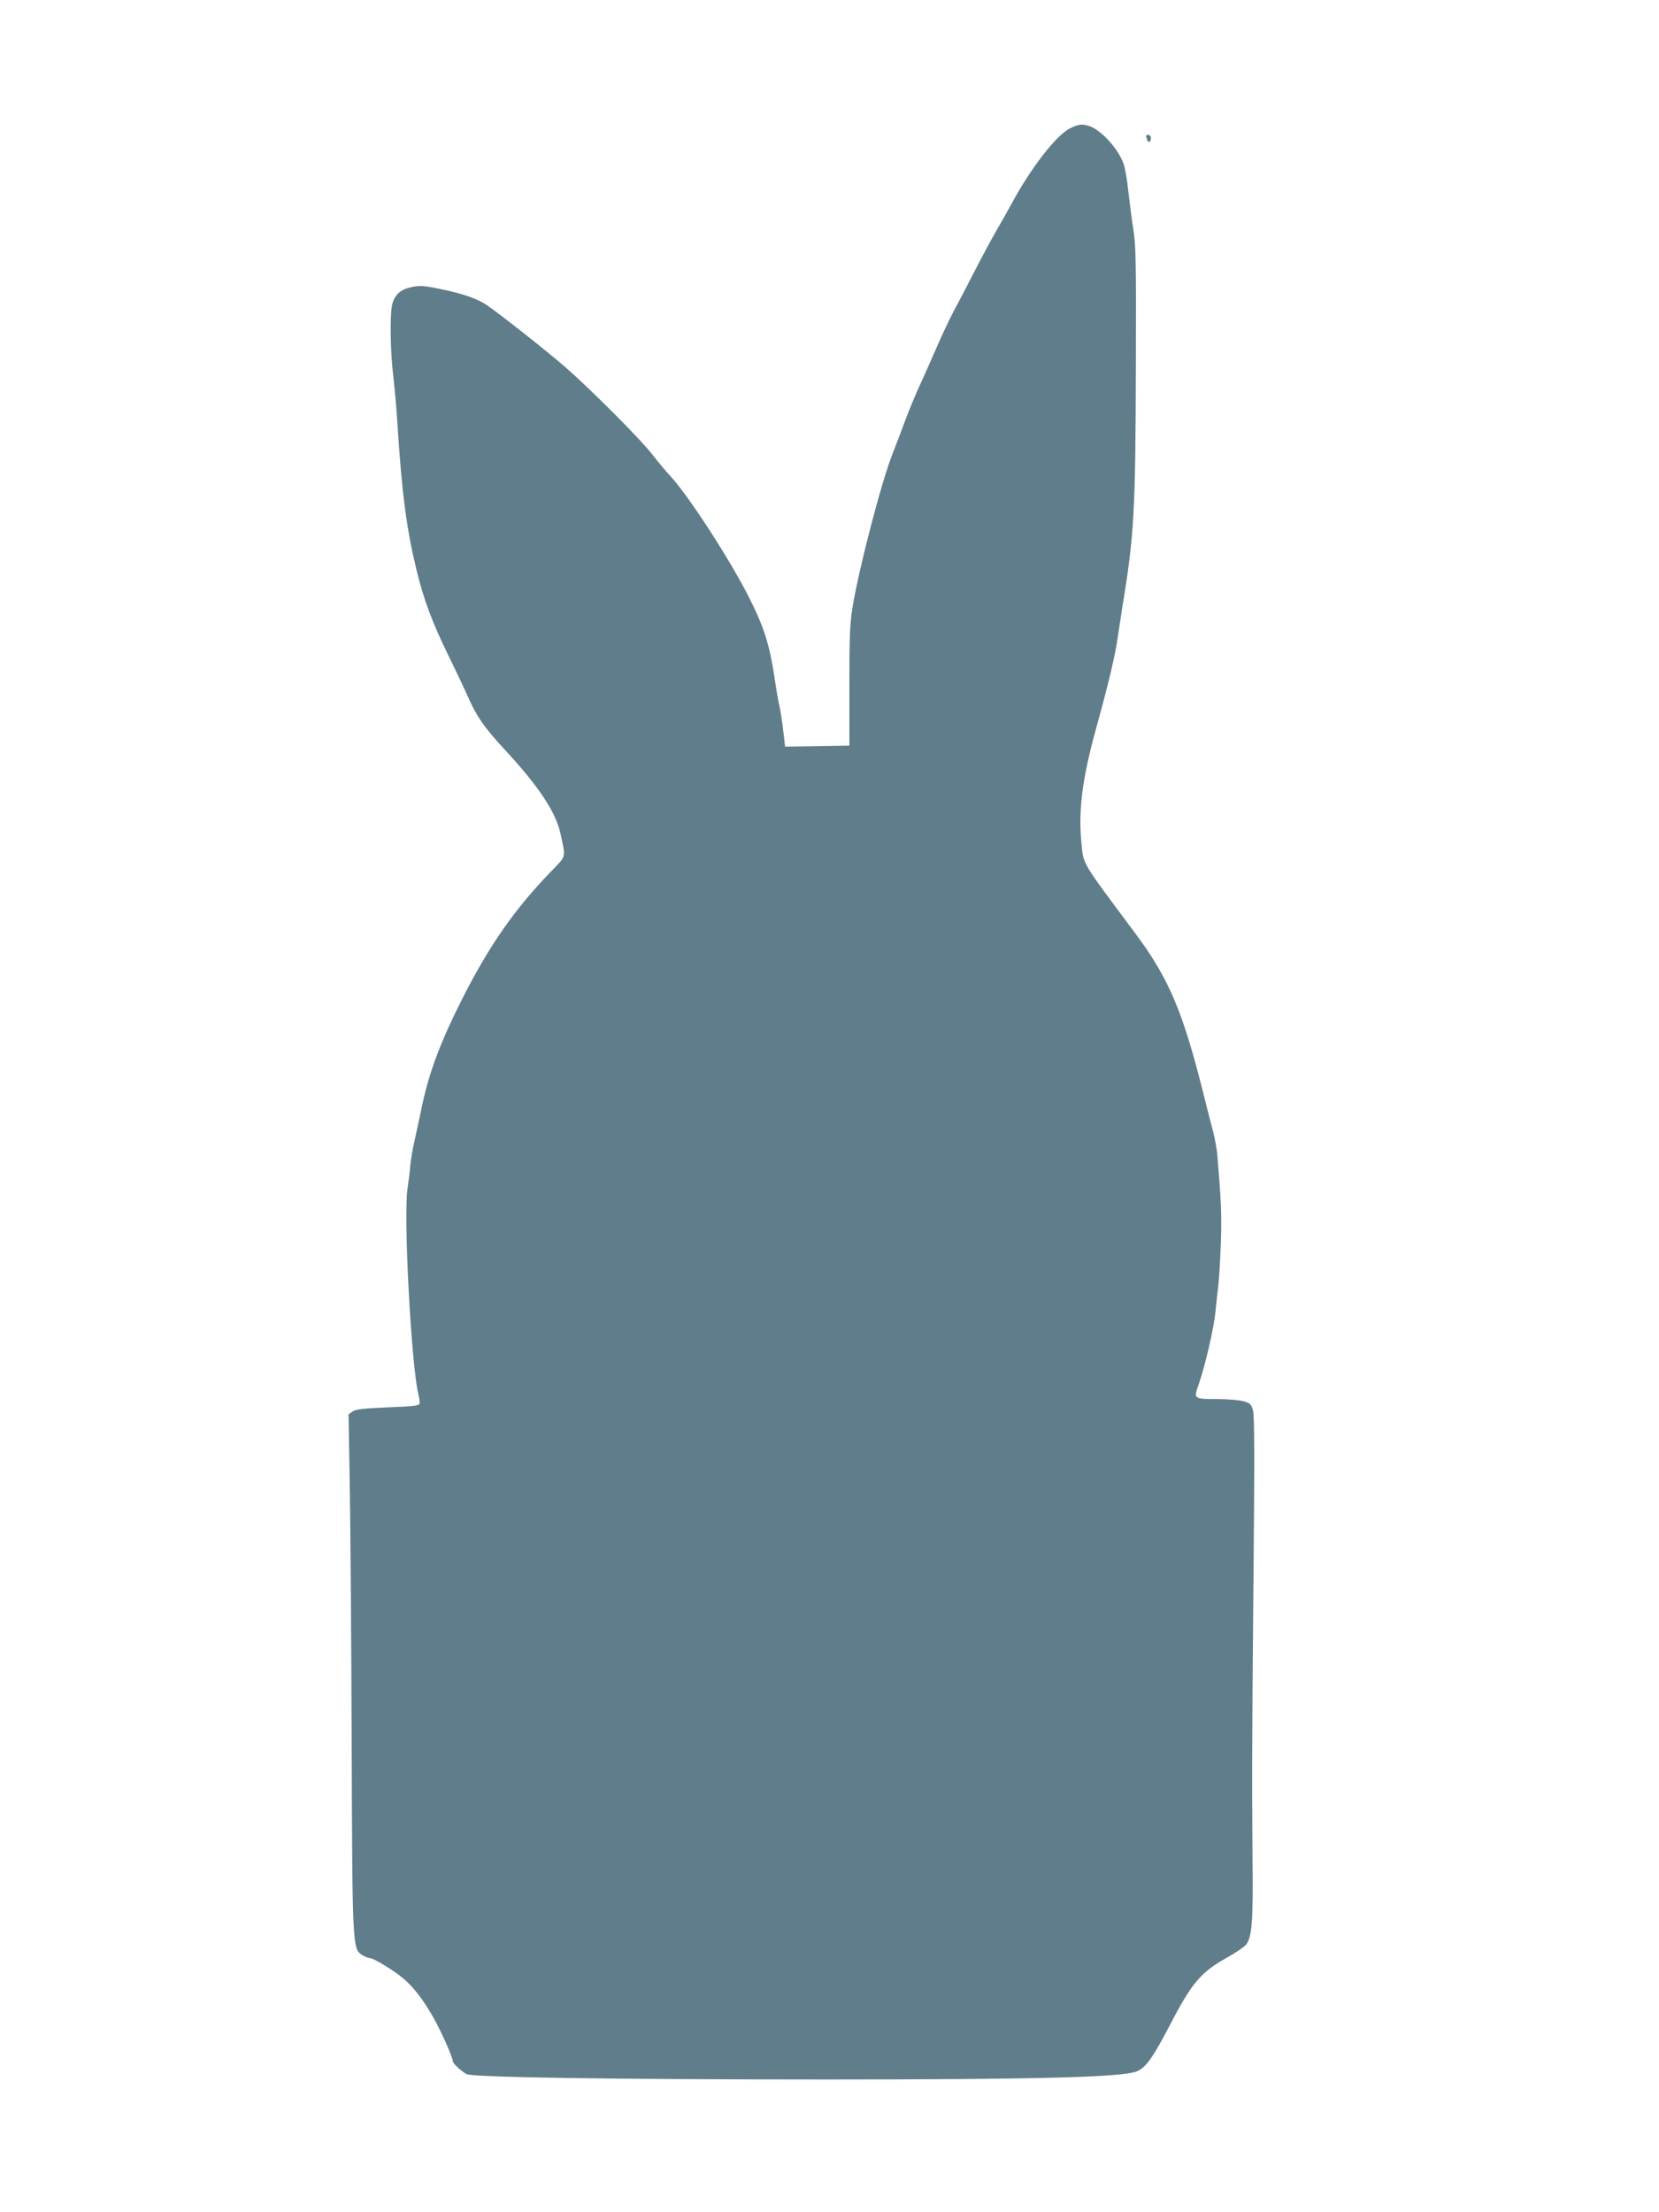 <?xml version="1.0" standalone="no"?>
<!DOCTYPE svg PUBLIC "-//W3C//DTD SVG 20010904//EN"
 "http://www.w3.org/TR/2001/REC-SVG-20010904/DTD/svg10.dtd">
<svg version="1.0" xmlns="http://www.w3.org/2000/svg"
 width="960pt" height="1280pt" viewBox="0 0 960 1280"
 preserveAspectRatio="xMidYMid meet">
<g transform="translate(0,1280) scale(0.1,-0.1)"
fill="#607d8b" stroke="none">
<path d="M6191 12057 c-80 -40 -228 -232 -338 -437 -17 -30 -57 -103 -91 -161
-33 -58 -90 -164 -126 -235 -36 -71 -86 -167 -112 -214 -25 -47 -72 -146 -104
-220 -32 -74 -77 -175 -100 -225 -23 -49 -57 -133 -77 -185 -19 -52 -54 -144
-78 -205 -65 -164 -195 -665 -232 -890 -15 -91 -18 -171 -18 -454 l0 -345
-186 -3 -186 -3 -12 103 c-7 56 -17 118 -22 138 -5 19 -18 94 -28 165 -29 187
-61 289 -147 458 -108 215 -349 586 -450 696 -33 36 -82 94 -109 130 -63 83
-355 376 -505 507 -105 91 -382 310 -455 359 -52 35 -136 65 -259 90 -104 22
-126 23 -174 13 -63 -13 -96 -42 -112 -98 -14 -53 -12 -267 5 -411 8 -69 20
-197 25 -285 26 -406 53 -608 111 -846 42 -172 91 -302 182 -488 45 -92 97
-202 116 -245 49 -111 94 -176 205 -296 203 -219 301 -366 329 -492 31 -144
35 -128 -49 -215 -214 -220 -361 -431 -517 -738 -125 -247 -191 -421 -233
-615 -13 -63 -33 -155 -44 -205 -12 -49 -23 -117 -26 -150 -2 -33 -10 -93 -16
-134 -24 -156 22 -1024 63 -1188 6 -23 9 -49 6 -56 -4 -11 -47 -15 -183 -20
-138 -6 -183 -11 -202 -23 l-25 -17 7 -416 c4 -229 9 -895 11 -1481 4 -1181 5
-1198 60 -1231 16 -11 37 -19 46 -19 22 0 146 -76 197 -121 57 -50 110 -118
165 -214 45 -77 117 -238 117 -260 0 -14 47 -58 80 -76 35 -19 867 -31 2085
-31 1220 0 1711 13 1793 47 53 22 93 78 194 272 124 239 177 302 328 386 52
29 102 63 112 77 33 46 40 131 36 500 -4 474 -3 665 6 1680 6 632 5 877 -3
908 -10 37 -16 43 -54 54 -23 7 -93 13 -157 13 -131 0 -133 2 -106 78 39 109
91 334 100 432 3 33 10 98 16 146 5 47 12 163 15 258 5 151 1 241 -21 501 -3
35 -15 98 -26 140 -11 41 -36 138 -55 215 -118 472 -200 665 -393 924 -318
427 -299 394 -312 523 -19 186 5 373 82 653 76 274 114 435 129 545 7 47 19
123 26 170 68 410 76 551 78 1415 2 580 0 673 -15 770 -10 61 -22 160 -29 220
-6 61 -18 130 -26 154 -28 83 -120 188 -190 218 -45 18 -71 16 -122 -10z"/>
<path d="M6634 12004 c3 -9 6 -18 6 -20 0 -2 5 -4 10 -4 6 0 10 9 10 20 0 12
-7 20 -16 20 -11 0 -14 -5 -10 -16z"/>
</g>
</svg>
